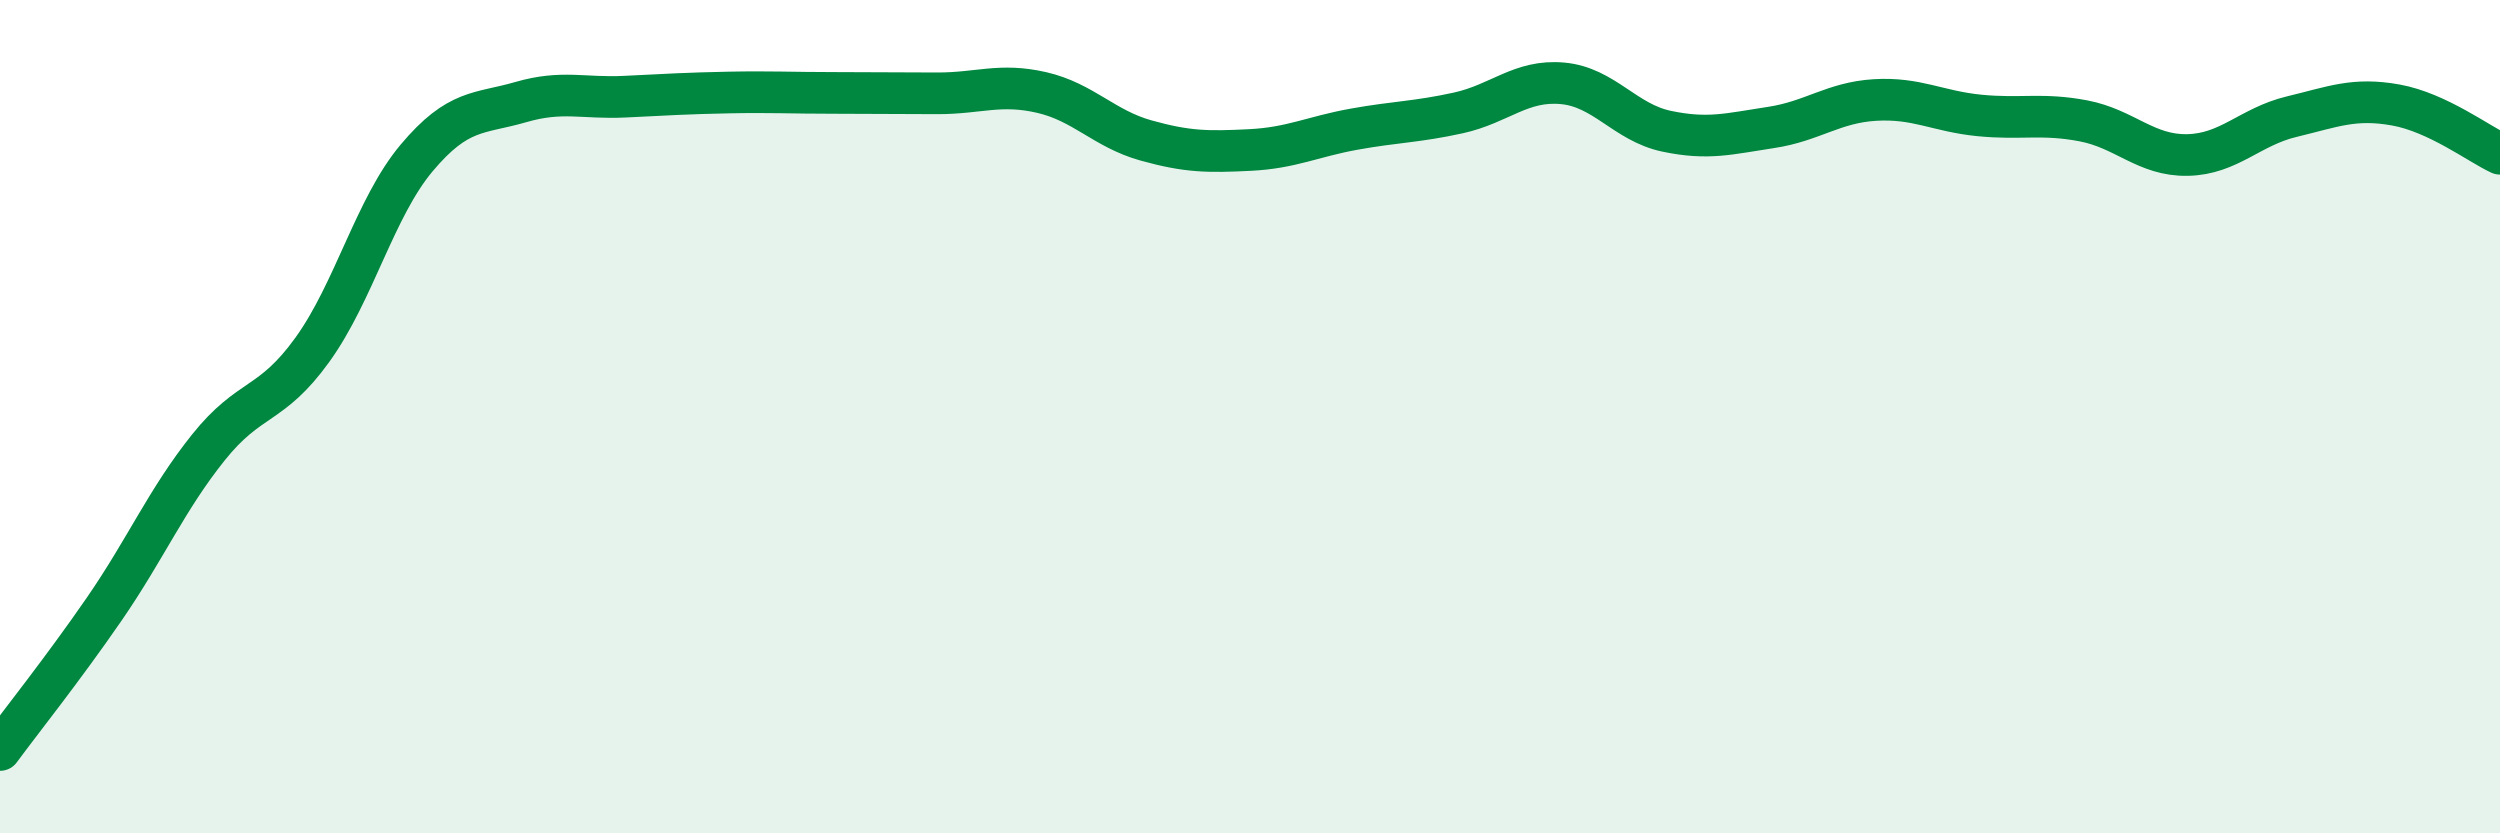 
    <svg width="60" height="20" viewBox="0 0 60 20" xmlns="http://www.w3.org/2000/svg">
      <path
        d="M 0,18 C 0.5,17.32 1.5,16.07 2.5,14.62 C 3.5,13.17 4,11.99 5,10.74 C 6,9.49 6.5,9.78 7.5,8.39 C 8.5,7 9,4.98 10,3.79 C 11,2.6 11.5,2.74 12.5,2.45 C 13.5,2.16 14,2.37 15,2.32 C 16,2.27 16.5,2.24 17.5,2.22 C 18.5,2.2 19,2.23 20,2.23 C 21,2.23 21.5,2.24 22.5,2.24 C 23.5,2.24 24,1.99 25,2.22 C 26,2.45 26.5,3.09 27.5,3.37 C 28.5,3.65 29,3.65 30,3.6 C 31,3.55 31.5,3.28 32.5,3.1 C 33.5,2.92 34,2.93 35,2.71 C 36,2.49 36.5,1.91 37.5,2 C 38.5,2.09 39,2.94 40,3.15 C 41,3.36 41.5,3.21 42.5,3.06 C 43.5,2.91 44,2.46 45,2.4 C 46,2.34 46.5,2.67 47.5,2.77 C 48.5,2.87 49,2.71 50,2.9 C 51,3.09 51.5,3.74 52.5,3.72 C 53.5,3.7 54,3.04 55,2.8 C 56,2.56 56.5,2.34 57.5,2.52 C 58.5,2.7 59.5,3.46 60,3.69L60 20L0 20Z"
        fill="#008740"
        opacity="0.1"
        stroke-linecap="round"
        stroke-linejoin="round"
      />
      <path
        d="M 0,18 C 0.5,17.32 1.5,16.07 2.5,14.62 C 3.5,13.17 4,11.99 5,10.74 C 6,9.49 6.5,9.78 7.5,8.39 C 8.5,7 9,4.98 10,3.79 C 11,2.6 11.5,2.74 12.5,2.45 C 13.5,2.16 14,2.37 15,2.32 C 16,2.27 16.5,2.24 17.5,2.22 C 18.5,2.2 19,2.23 20,2.23 C 21,2.23 21.5,2.24 22.5,2.24 C 23.5,2.24 24,1.99 25,2.22 C 26,2.45 26.5,3.09 27.5,3.37 C 28.5,3.65 29,3.65 30,3.6 C 31,3.55 31.5,3.28 32.5,3.1 C 33.5,2.92 34,2.93 35,2.71 C 36,2.49 36.5,1.91 37.5,2 C 38.5,2.09 39,2.94 40,3.15 C 41,3.36 41.5,3.21 42.5,3.06 C 43.5,2.91 44,2.46 45,2.4 C 46,2.34 46.5,2.67 47.5,2.77 C 48.5,2.87 49,2.71 50,2.9 C 51,3.09 51.5,3.74 52.5,3.72 C 53.5,3.7 54,3.04 55,2.8 C 56,2.56 56.5,2.34 57.5,2.52 C 58.5,2.7 59.5,3.46 60,3.69"
        stroke="#008740"
        stroke-width="1"
        fill="none"
        stroke-linecap="round"
        stroke-linejoin="round"
      />
    </svg>
  
